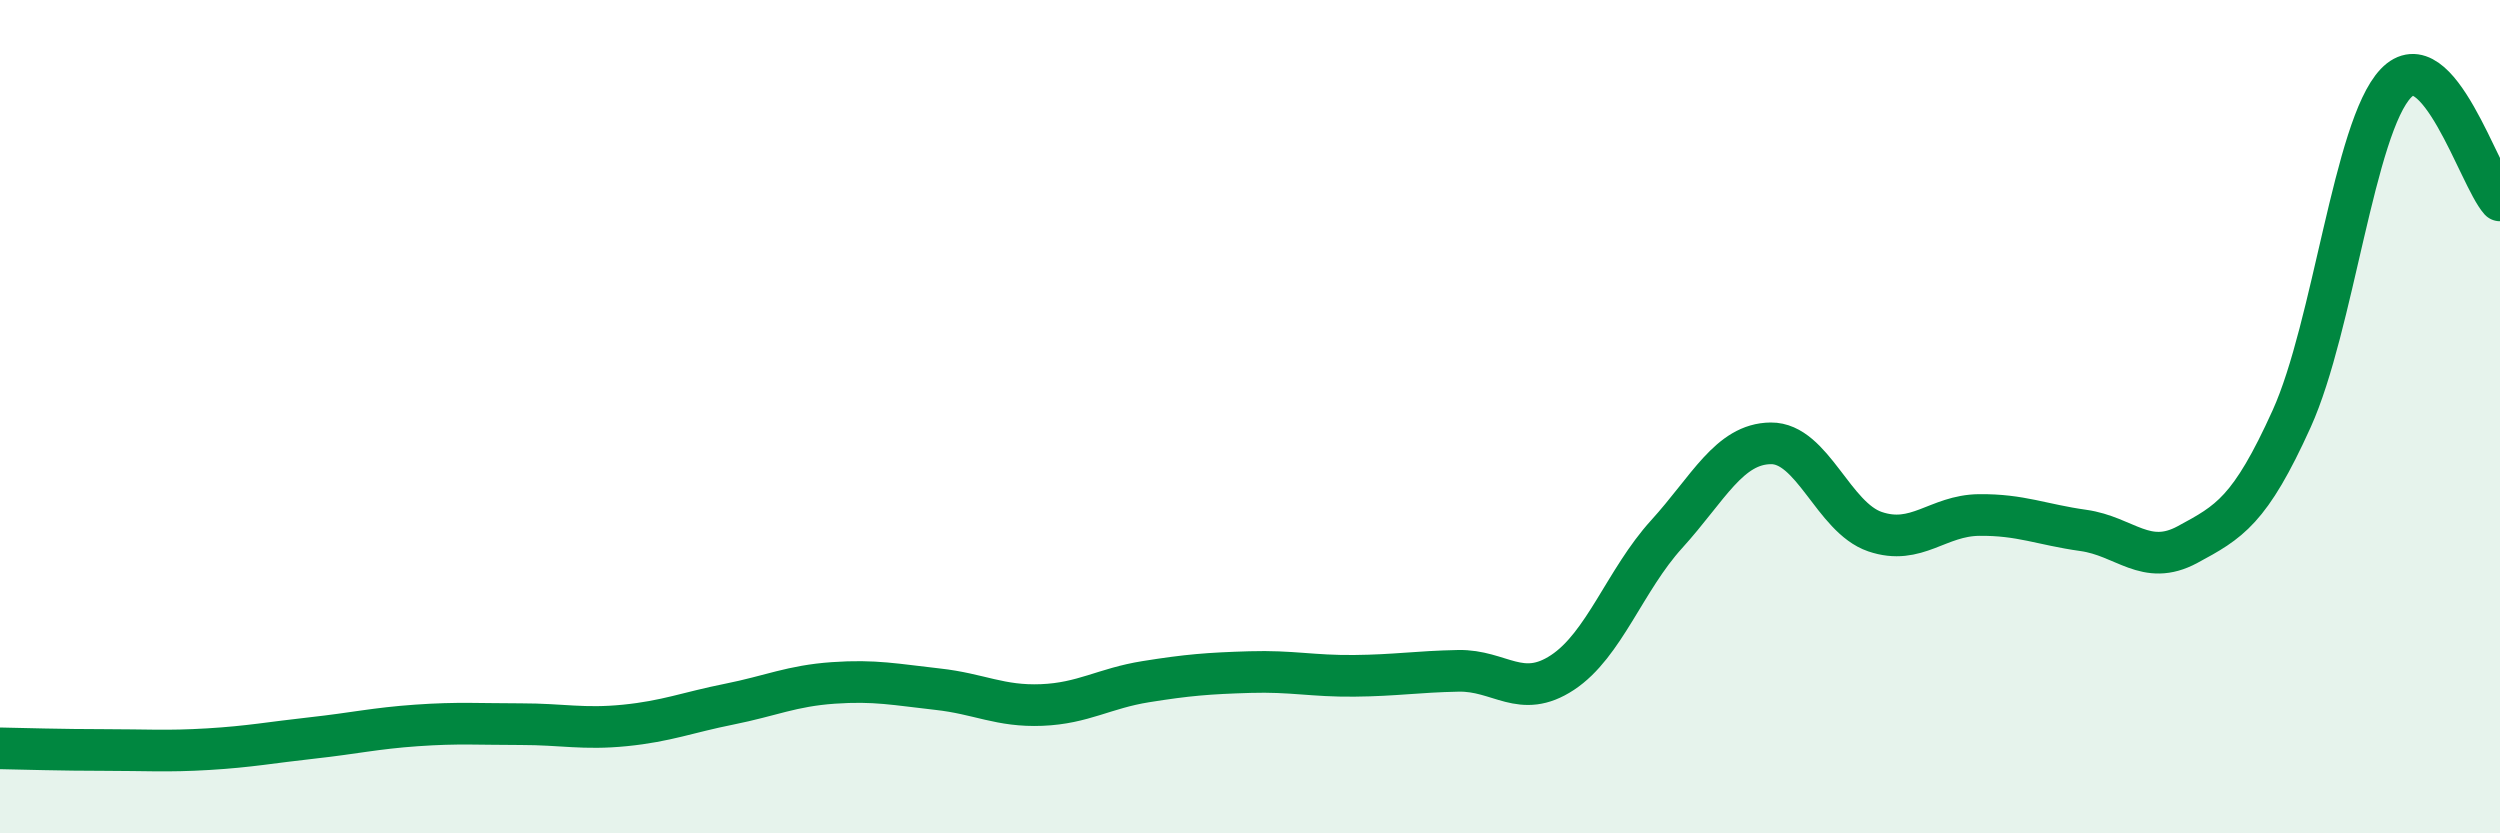 
    <svg width="60" height="20" viewBox="0 0 60 20" xmlns="http://www.w3.org/2000/svg">
      <path
        d="M 0,17.96 C 0.5,17.97 1.5,18 2.5,18 C 3.5,18 4,18.04 5,17.98 C 6,17.92 6.5,17.82 7.5,17.71 C 8.5,17.6 9,17.48 10,17.41 C 11,17.34 11.5,17.38 12.5,17.38 C 13.5,17.38 14,17.51 15,17.41 C 16,17.31 16.5,17.1 17.5,16.9 C 18.5,16.7 19,16.46 20,16.39 C 21,16.32 21.5,16.43 22.5,16.54 C 23.5,16.65 24,16.96 25,16.92 C 26,16.88 26.5,16.52 27.5,16.36 C 28.5,16.2 29,16.16 30,16.13 C 31,16.1 31.5,16.23 32.5,16.22 C 33.5,16.21 34,16.12 35,16.1 C 36,16.08 36.5,16.8 37.5,16.14 C 38.5,15.48 39,13.92 40,12.82 C 41,11.72 41.5,10.65 42.5,10.64 C 43.5,10.63 44,12.42 45,12.76 C 46,13.1 46.5,12.37 47.5,12.36 C 48.5,12.35 49,12.59 50,12.73 C 51,12.87 51.5,13.61 52.5,13.07 C 53.5,12.53 54,12.26 55,10.05 C 56,7.84 56.5,3.05 57.5,2 C 58.5,0.95 59.5,4.25 60,4.81L60 20L0 20Z"
        fill="#008740"
        opacity="0.1"
        stroke-linecap="round"
        stroke-linejoin="round"
      />
      <path
        d="M 0,17.96 C 0.5,17.97 1.5,18 2.5,18 C 3.5,18 4,18.04 5,17.98 C 6,17.92 6.5,17.82 7.5,17.71 C 8.5,17.6 9,17.48 10,17.41 C 11,17.34 11.5,17.38 12.5,17.38 C 13.5,17.38 14,17.51 15,17.41 C 16,17.31 16.5,17.1 17.5,16.9 C 18.5,16.7 19,16.46 20,16.39 C 21,16.32 21.5,16.43 22.5,16.54 C 23.5,16.65 24,16.96 25,16.92 C 26,16.88 26.5,16.52 27.5,16.36 C 28.5,16.2 29,16.16 30,16.13 C 31,16.1 31.5,16.23 32.5,16.22 C 33.5,16.21 34,16.12 35,16.1 C 36,16.08 36.5,16.8 37.5,16.14 C 38.5,15.48 39,13.92 40,12.82 C 41,11.72 41.5,10.65 42.5,10.64 C 43.5,10.63 44,12.42 45,12.76 C 46,13.1 46.5,12.37 47.5,12.36 C 48.5,12.35 49,12.59 50,12.73 C 51,12.87 51.5,13.61 52.5,13.07 C 53.5,12.53 54,12.26 55,10.05 C 56,7.84 56.5,3.05 57.5,2 C 58.5,0.95 59.5,4.25 60,4.81"
        stroke="#008740"
        stroke-width="1"
        fill="none"
        stroke-linecap="round"
        stroke-linejoin="round"
      />
    </svg>
  